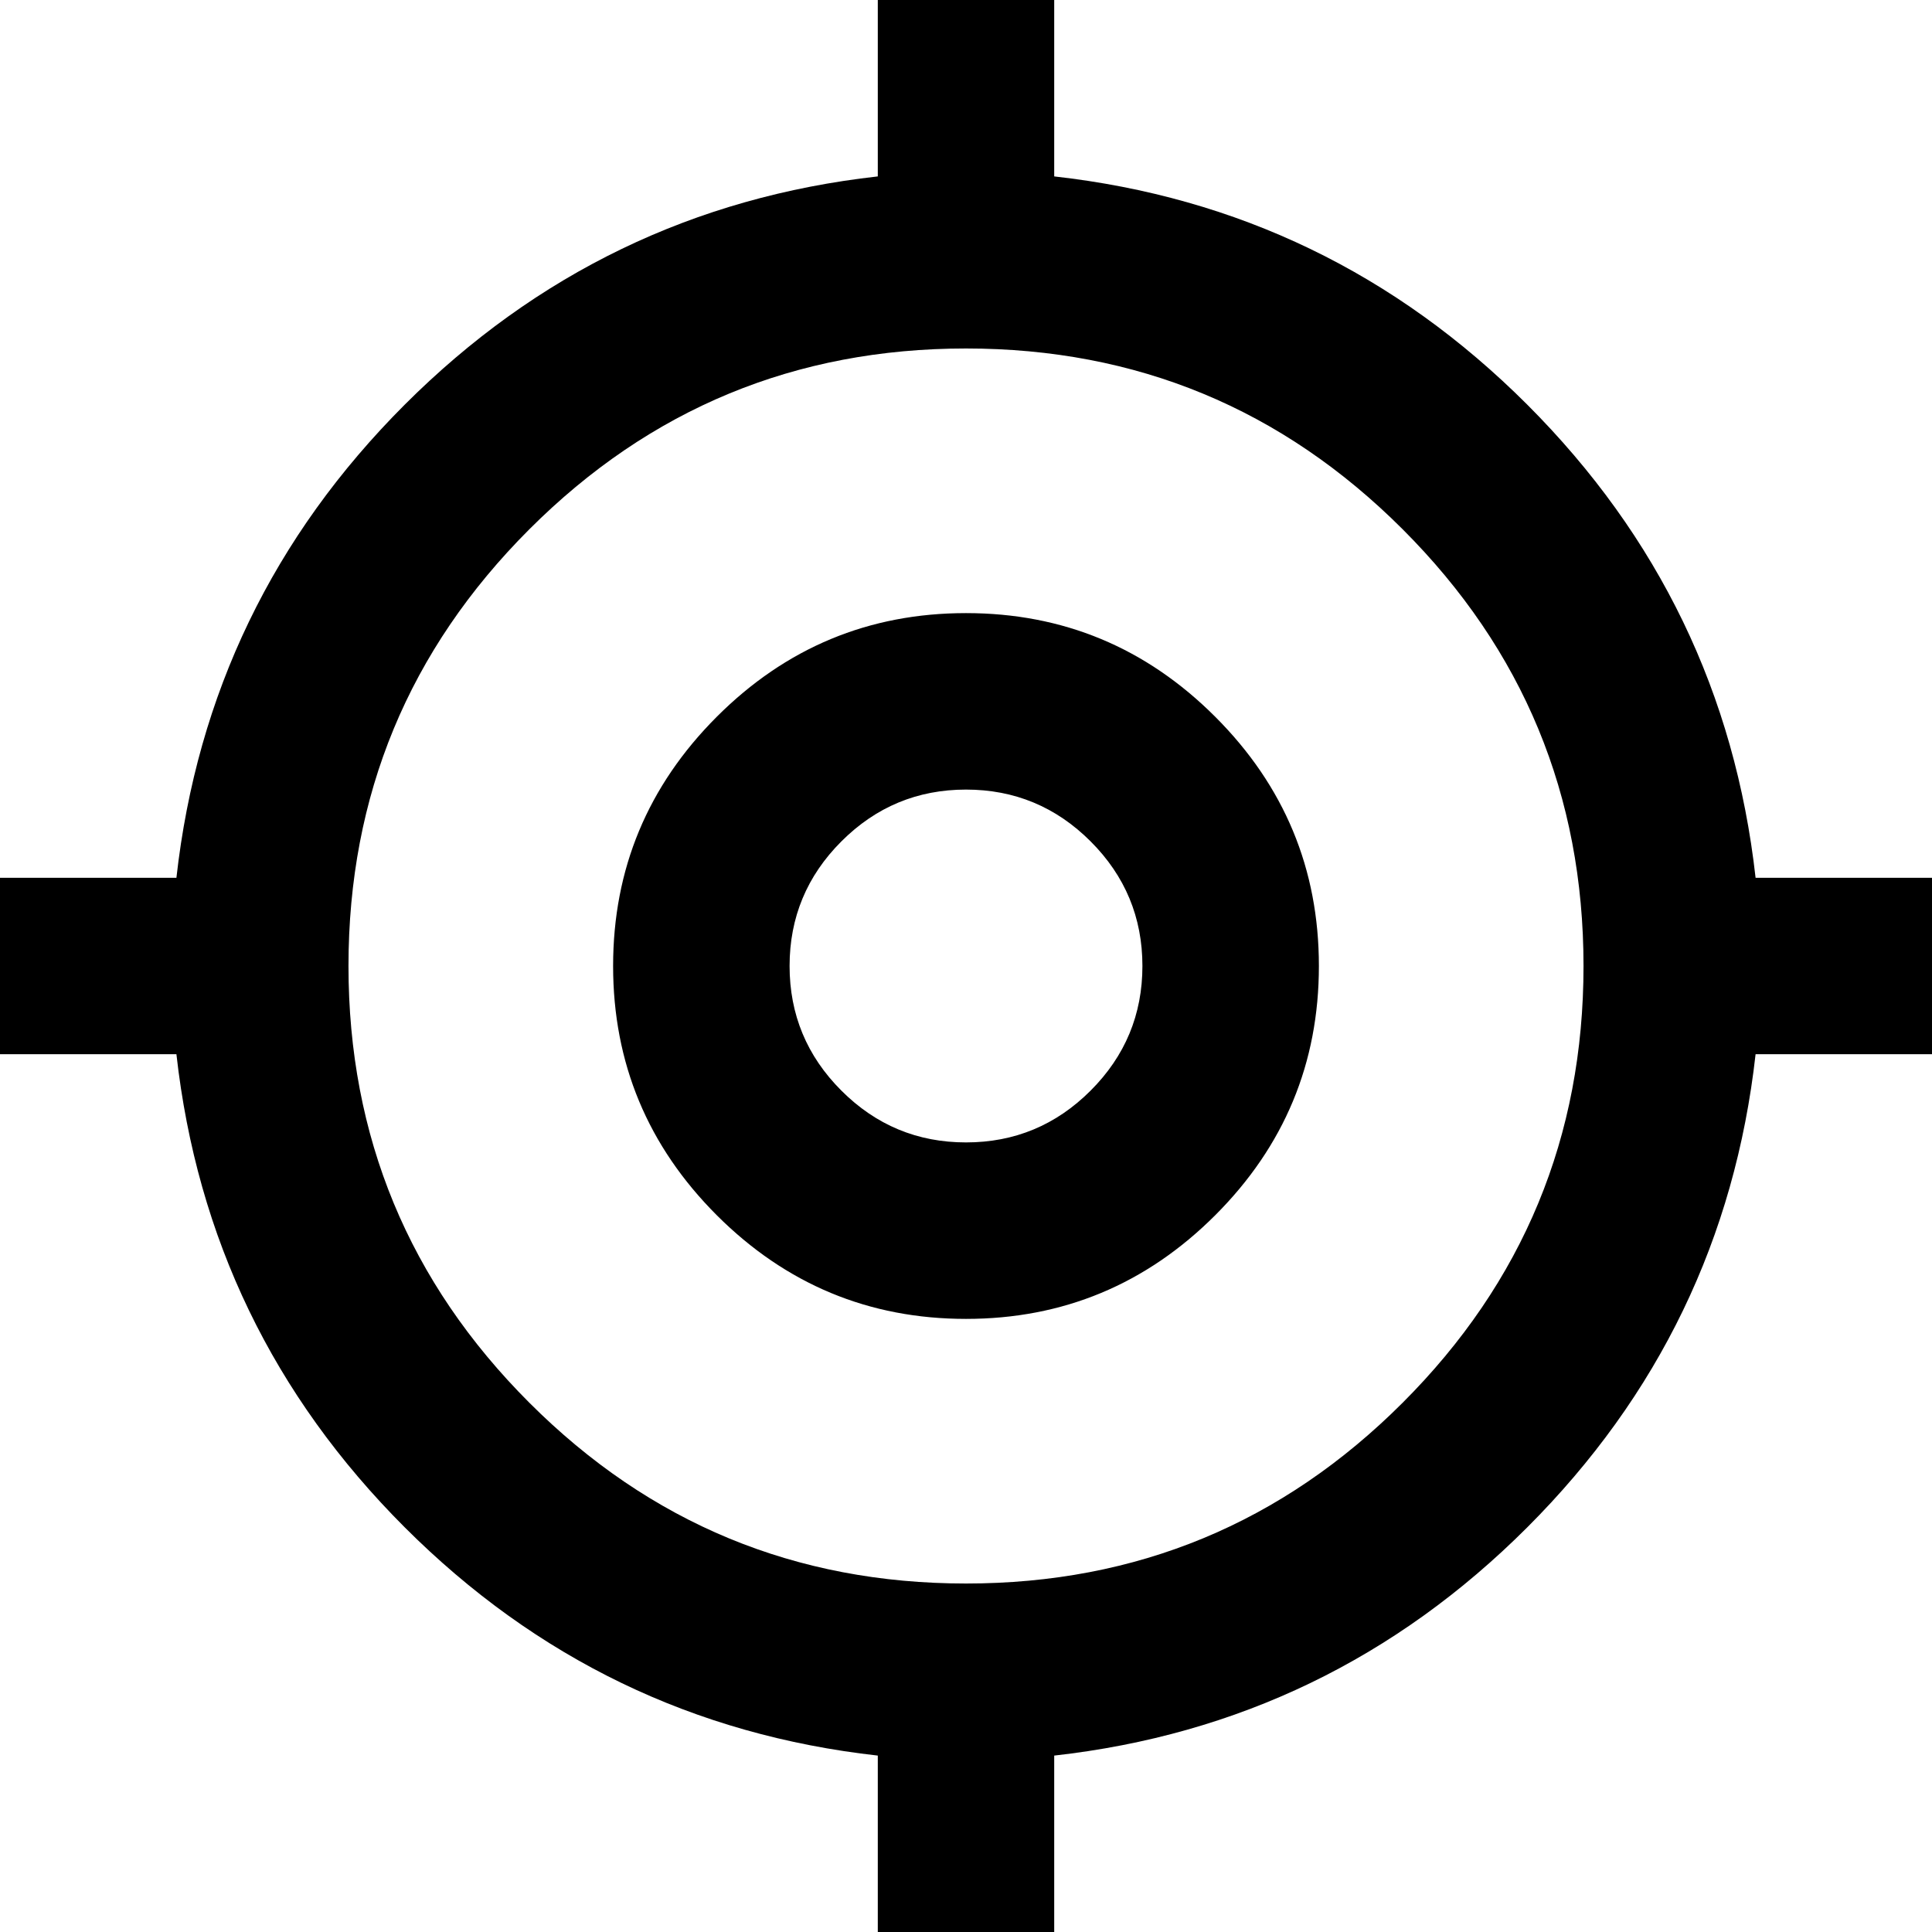 <svg width="32" height="32" viewBox="0 0 32 32" fill="none" xmlns="http://www.w3.org/2000/svg">
<g clip-path="url(#clip0_344_4)">
<path d="M14.539 32V29.078C11.495 28.737 8.883 27.476 6.703 25.297C4.524 23.117 3.263 20.505 2.922 17.461H1.14441e-05V14.539H2.922C3.263 11.495 4.524 8.883 6.703 6.703C8.883 4.524 11.495 3.263 14.539 2.922V-1.52588e-05H17.461V2.922C20.505 3.263 23.117 4.524 25.297 6.703C27.476 8.883 28.737 11.495 29.078 14.539H32V17.461H29.078C28.737 20.505 27.476 23.117 25.297 25.297C23.117 27.476 20.505 28.737 17.461 29.078V32H14.539ZM16 26.228C18.825 26.228 21.236 25.23 23.233 23.233C25.23 21.236 26.228 18.825 26.228 16C26.228 13.175 25.23 10.764 23.233 8.767C21.236 6.77 18.825 5.772 16 5.772C13.175 5.772 10.764 6.77 8.767 8.767C6.77 10.764 5.772 13.175 5.772 16C5.772 18.825 6.77 21.236 8.767 23.233C10.764 25.23 13.175 26.228 16 26.228ZM16 21.845C14.393 21.845 13.017 21.272 11.872 20.128C10.728 18.983 10.155 17.607 10.155 16C10.155 14.393 10.728 13.017 11.872 11.872C13.017 10.727 14.393 10.155 16 10.155C17.607 10.155 18.983 10.727 20.128 11.872C21.273 13.017 21.845 14.393 21.845 16C21.845 17.607 21.273 18.983 20.128 20.128C18.983 21.272 17.607 21.845 16 21.845ZM16 18.922C16.804 18.922 17.492 18.636 18.064 18.064C18.636 17.492 18.922 16.804 18.922 16C18.922 15.196 18.636 14.508 18.064 13.936C17.492 13.364 16.804 13.078 16 13.078C15.196 13.078 14.508 13.364 13.936 13.936C13.364 14.508 13.078 15.196 13.078 16C13.078 16.804 13.364 17.492 13.936 18.064C14.508 18.636 15.196 18.922 16 18.922Z" fill="black"/>
</g>
<defs>
<clipPath id="clip0_344_4">
<rect width="32" height="32" fill="white"/>
</clipPath>
</defs>
</svg>
